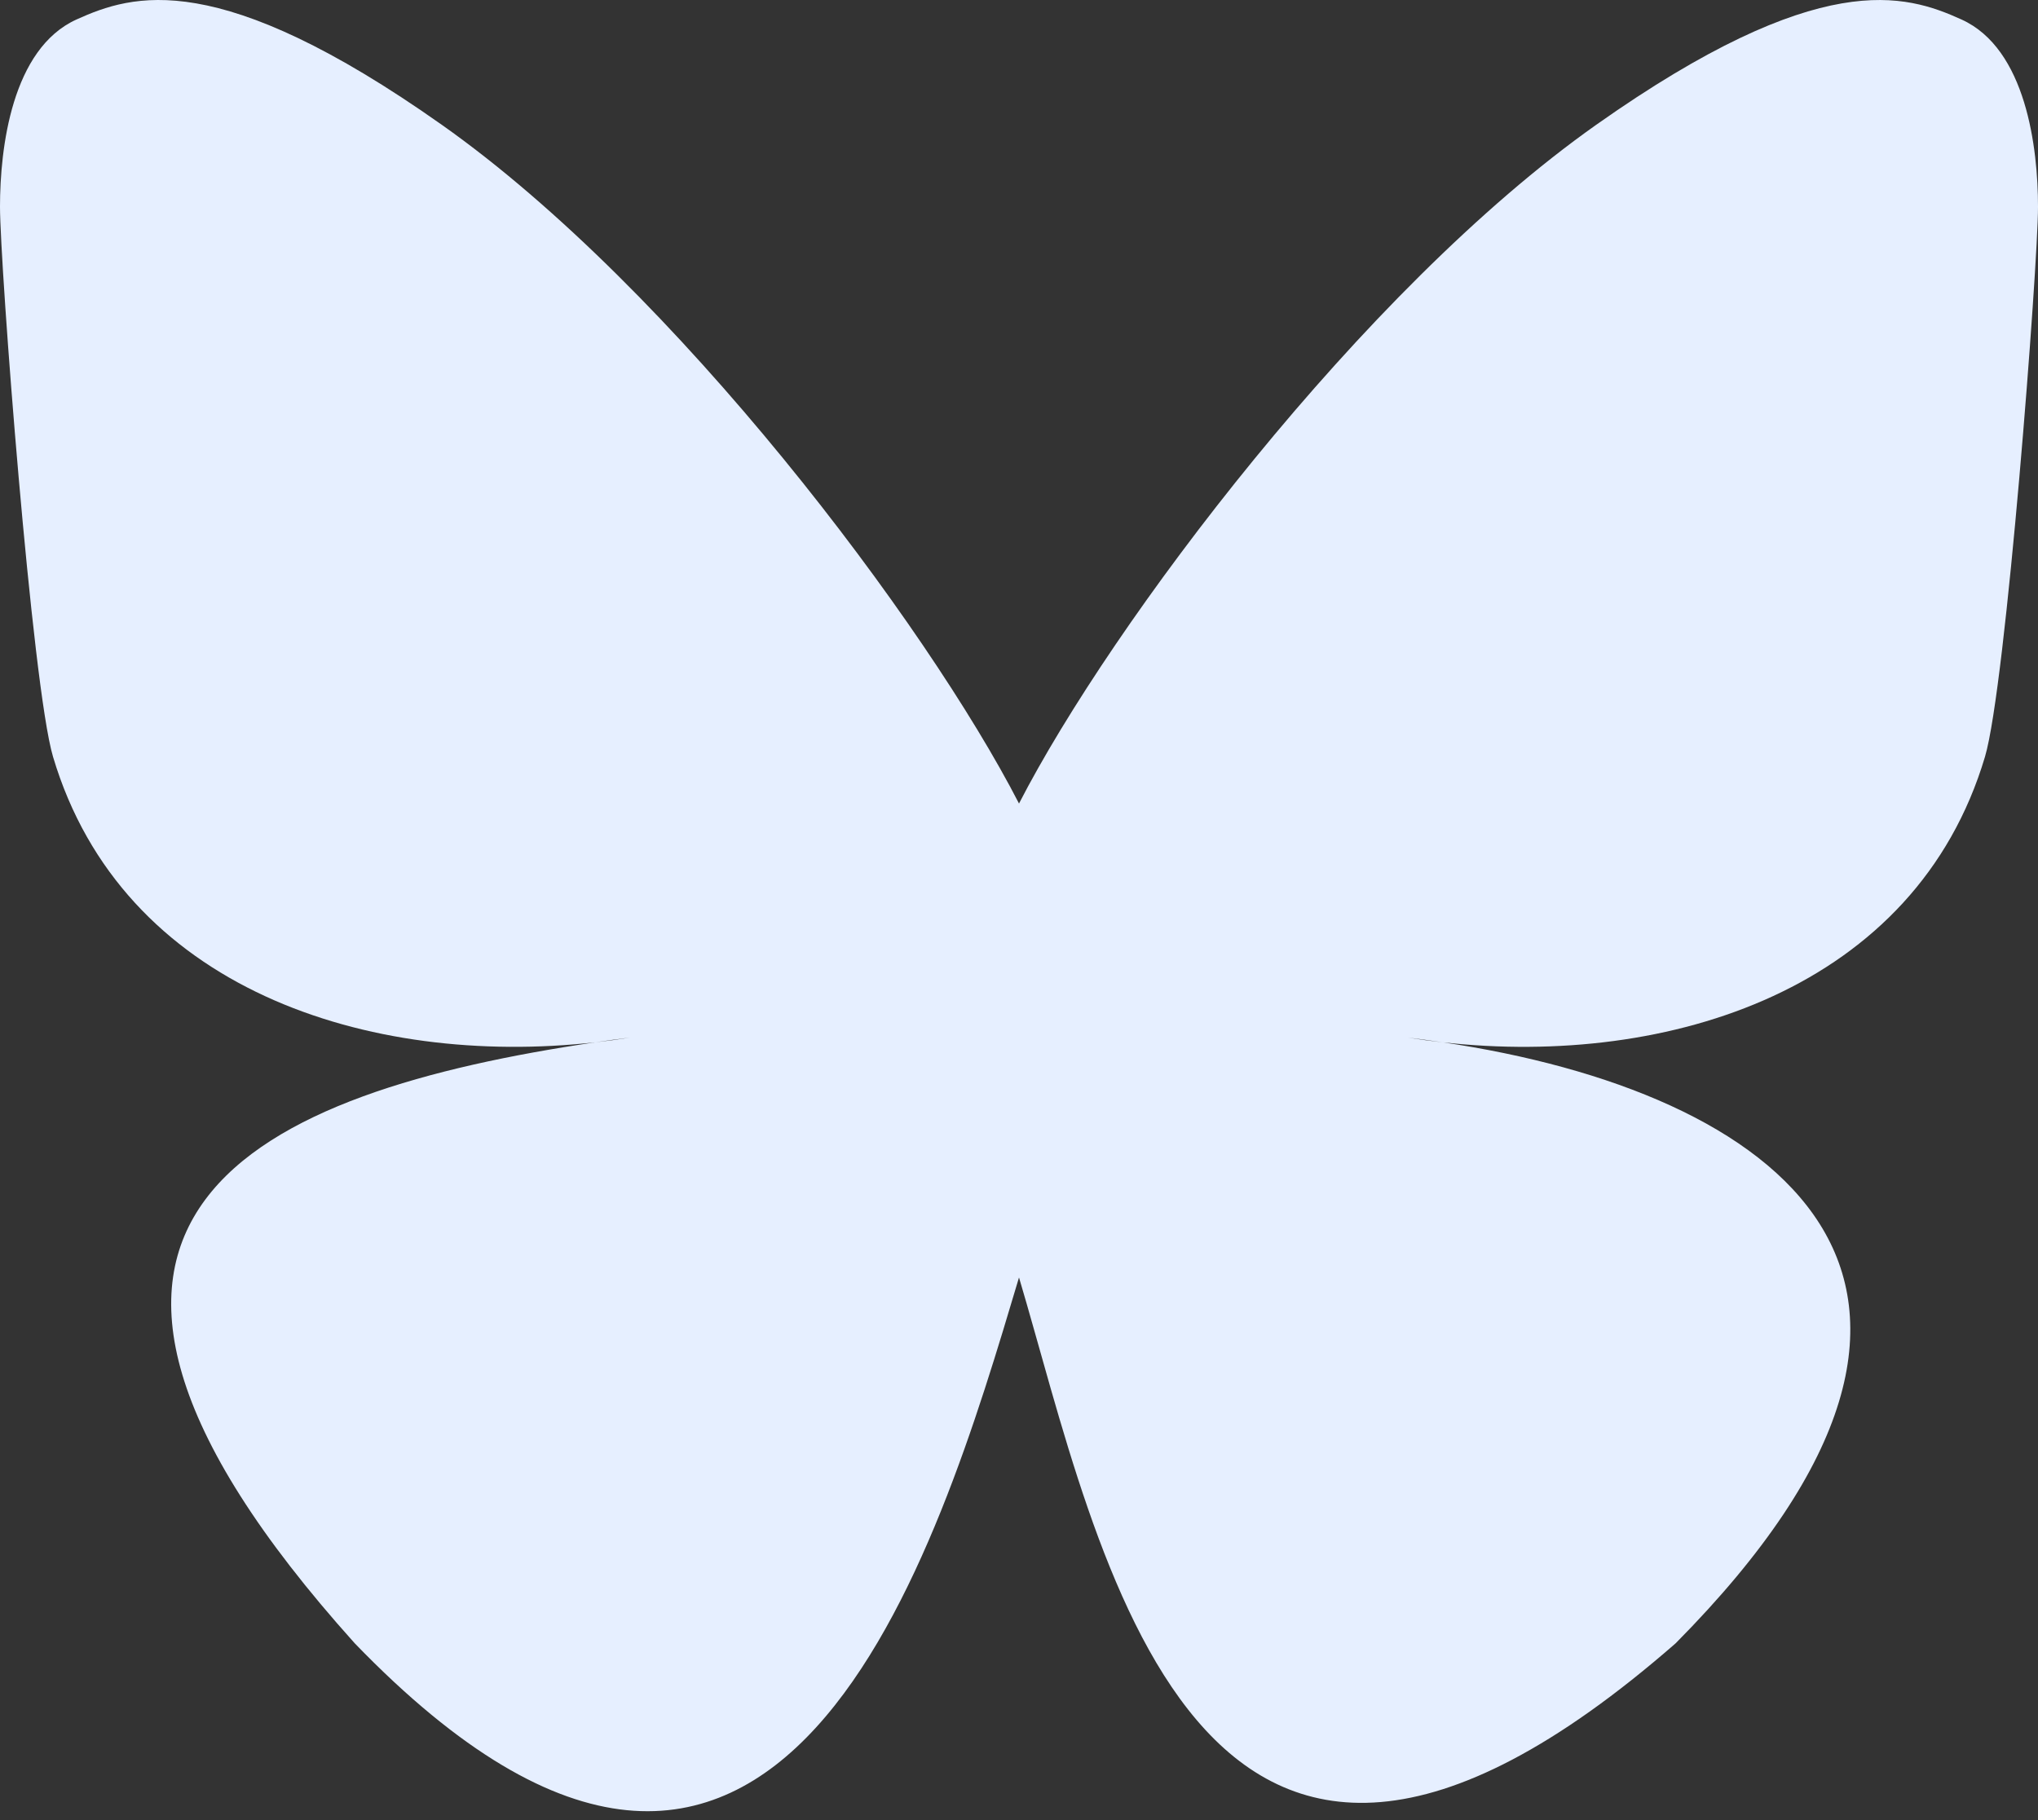 <?xml version="1.0" encoding="UTF-8" standalone="no"?><!DOCTYPE svg PUBLIC "-//W3C//DTD SVG 1.1//EN" "http://www.w3.org/Graphics/SVG/1.1/DTD/svg11.dtd"><svg width="100%" height="100%" viewBox="0 0 150 134" version="1.1" xmlns="http://www.w3.org/2000/svg" xmlns:xlink="http://www.w3.org/1999/xlink" xml:space="preserve" xmlns:serif="http://www.serif.com/" style="fill-rule:evenodd;clip-rule:evenodd;stroke-linejoin:round;stroke-miterlimit:2;"><rect x="0" y="0" width="150" height="134" fill="#333333" stroke="none"/><path d="M75,59.152c-6.792,-13.209 -25.288,-37.826 -42.486,-49.967c-16.474,-11.63 -22.758,-9.615 -26.878,-7.753c-4.769,2.154 -5.636,9.476 -5.636,13.783c0,4.308 2.361,35.315 3.902,40.491c5.089,17.102 23.206,22.88 39.891,21.026c0.853,-0.127 1.718,-0.244 2.594,-0.352c-0.859,0.138 -1.724,0.255 -2.594,0.352c-24.451,3.621 -46.166,12.532 -17.685,44.239c31.329,32.437 42.936,-6.956 48.892,-26.929c5.956,19.973 12.817,57.946 48.331,26.929c26.669,-26.929 7.327,-40.617 -17.124,-44.238c-0.869,-0.097 -1.735,-0.214 -2.594,-0.352c0.876,0.108 1.741,0.225 2.594,0.352c16.685,1.855 34.802,-3.925 39.891,-21.026c1.541,-5.176 3.902,-36.183 3.902,-40.491c0,-4.307 -0.867,-11.628 -5.636,-13.783c-4.12,-1.862 -10.404,-3.877 -26.879,7.753c-17.197,12.141 -35.693,36.757 -42.485,49.966Z" style="fill:#e6efff;fill-rule:nonzero;"/></svg>